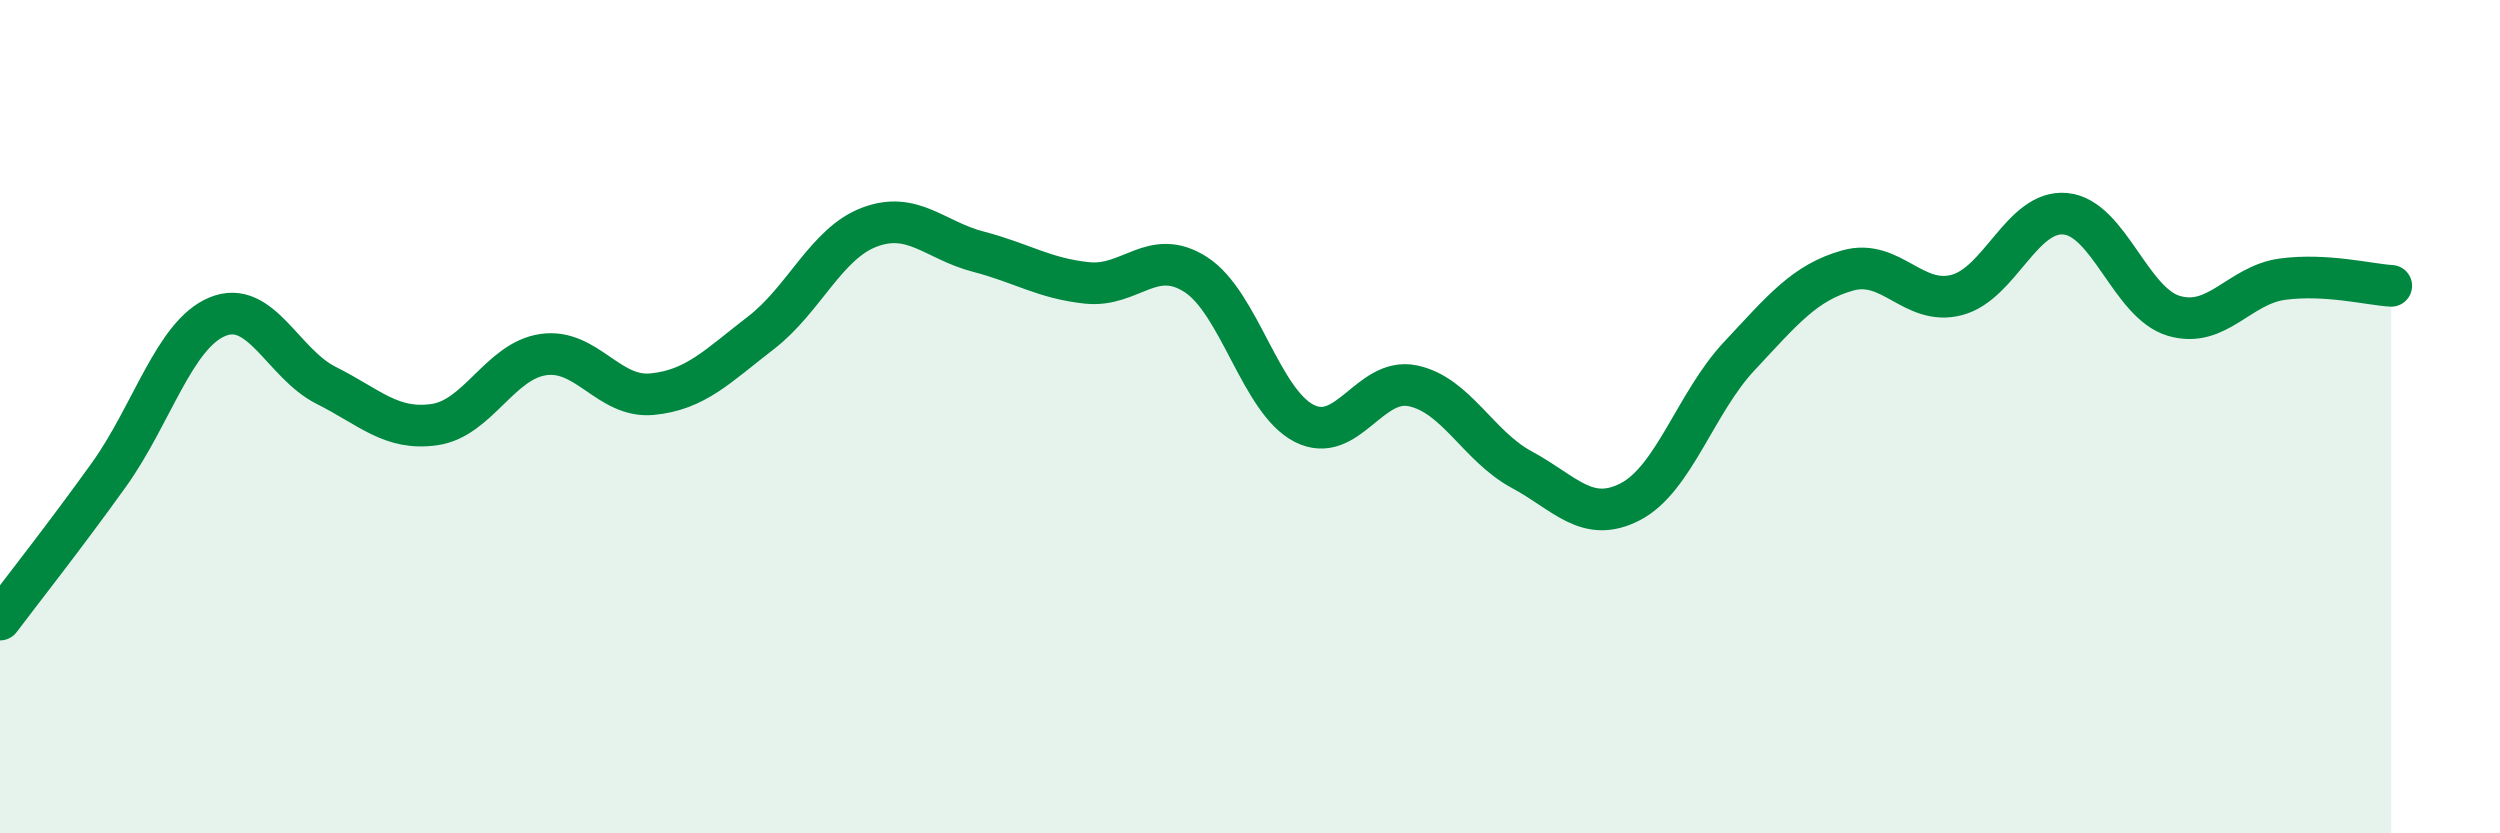 
    <svg width="60" height="20" viewBox="0 0 60 20" xmlns="http://www.w3.org/2000/svg">
      <path
        d="M 0,14.87 C 0.52,14.18 1.57,12.85 2.61,11.4 C 3.65,9.95 4.18,8.03 5.22,7.6 C 6.26,7.17 6.79,8.73 7.83,9.25 C 8.87,9.77 9.39,10.34 10.43,10.19 C 11.47,10.04 12,8.66 13.04,8.51 C 14.08,8.36 14.61,9.56 15.65,9.46 C 16.69,9.36 17.22,8.79 18.26,7.99 C 19.3,7.19 19.83,5.84 20.87,5.45 C 21.91,5.06 22.44,5.77 23.48,6.04 C 24.52,6.31 25.05,6.68 26.09,6.79 C 27.13,6.9 27.66,5.92 28.7,6.59 C 29.74,7.26 30.26,9.63 31.3,10.16 C 32.34,10.69 32.87,9.04 33.91,9.26 C 34.95,9.48 35.48,10.71 36.52,11.27 C 37.56,11.83 38.09,12.58 39.13,12.04 C 40.17,11.5 40.7,9.66 41.74,8.55 C 42.78,7.44 43.31,6.78 44.35,6.49 C 45.39,6.2 45.92,7.35 46.96,7.08 C 48,6.81 48.53,5.03 49.57,5.13 C 50.61,5.23 51.13,7.27 52.17,7.58 C 53.21,7.89 53.74,6.84 54.78,6.7 C 55.82,6.56 56.87,6.83 57.39,6.86L57.39 20L0 20Z"
        fill="#008740"
        opacity="0.1"
        stroke-linecap="round"
        stroke-linejoin="round"
      />
      <path
        d="M 0,14.87 C 0.52,14.18 1.57,12.85 2.61,11.4 C 3.65,9.95 4.18,8.03 5.22,7.6 C 6.26,7.17 6.79,8.73 7.83,9.25 C 8.87,9.77 9.39,10.34 10.43,10.19 C 11.47,10.04 12,8.66 13.04,8.51 C 14.08,8.36 14.61,9.56 15.65,9.46 C 16.69,9.36 17.22,8.79 18.26,7.99 C 19.3,7.19 19.83,5.84 20.87,5.45 C 21.91,5.06 22.44,5.77 23.48,6.04 C 24.52,6.31 25.05,6.68 26.09,6.79 C 27.13,6.9 27.66,5.92 28.7,6.59 C 29.74,7.26 30.26,9.63 31.3,10.16 C 32.34,10.69 32.87,9.04 33.91,9.26 C 34.95,9.48 35.48,10.71 36.52,11.27 C 37.56,11.83 38.09,12.58 39.13,12.04 C 40.17,11.5 40.7,9.66 41.74,8.55 C 42.78,7.44 43.31,6.78 44.35,6.49 C 45.39,6.2 45.92,7.35 46.96,7.08 C 48,6.81 48.53,5.03 49.57,5.13 C 50.61,5.23 51.13,7.27 52.17,7.58 C 53.21,7.89 53.74,6.84 54.78,6.7 C 55.82,6.56 56.87,6.83 57.39,6.86"
        stroke="#008740"
        stroke-width="1"
        fill="none"
        stroke-linecap="round"
        stroke-linejoin="round"
      />
    </svg>
  
